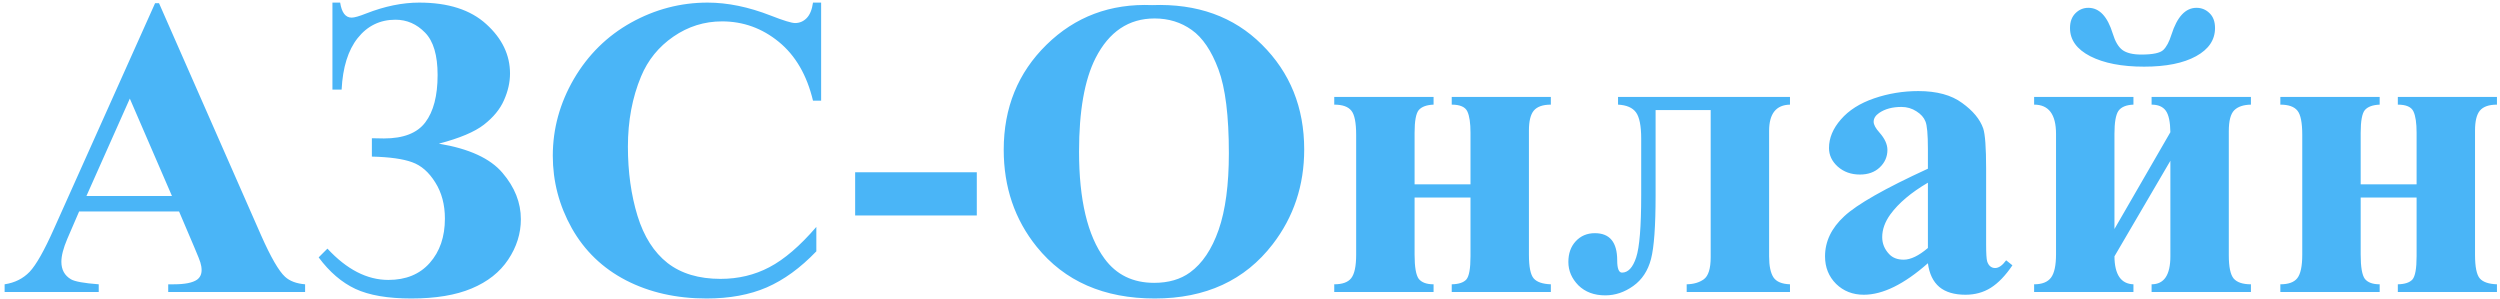 <svg width="351" height="42" viewBox="0 0 351 42" fill="none" xmlns="http://www.w3.org/2000/svg">
<path d="M25.141 29.691H11.108L9.438 33.559C8.891 34.848 8.617 35.912 8.617 36.752C8.617 37.865 9.067 38.685 9.965 39.213C10.492 39.525 11.791 39.76 13.862 39.916V41H0.649V39.916C2.074 39.701 3.246 39.115 4.164 38.158C5.082 37.182 6.215 35.18 7.563 32.152L21.772 0.453H22.328L36.654 33.031C38.022 36.117 39.145 38.06 40.024 38.861C40.688 39.467 41.625 39.818 42.836 39.916V41H23.617V39.916H24.408C25.951 39.916 27.035 39.701 27.66 39.272C28.09 38.959 28.305 38.51 28.305 37.924C28.305 37.572 28.246 37.211 28.129 36.84C28.09 36.664 27.797 35.932 27.25 34.643L25.141 29.691ZM24.145 27.523L18.227 13.842L12.133 27.523H24.145ZM46.674 12.582V0.365H47.758C47.973 1.771 48.51 2.475 49.369 2.475C49.76 2.475 50.444 2.279 51.42 1.889C54.018 0.873 56.498 0.365 58.862 0.365C62.924 0.365 66.059 1.371 68.266 3.383C70.492 5.395 71.606 7.709 71.606 10.326C71.606 11.557 71.323 12.807 70.756 14.076C70.209 15.326 69.272 16.469 67.944 17.504C66.635 18.52 64.526 19.408 61.615 20.17C65.854 20.873 68.832 22.24 70.551 24.271C72.27 26.283 73.129 28.451 73.129 30.775C73.129 32.787 72.533 34.682 71.342 36.459C70.17 38.217 68.461 39.565 66.215 40.502C63.989 41.44 61.166 41.908 57.748 41.908C54.447 41.908 51.83 41.459 49.897 40.56C47.983 39.662 46.264 38.188 44.74 36.137L45.971 34.906C48.686 37.836 51.537 39.301 54.526 39.301C56.987 39.301 58.92 38.51 60.326 36.928C61.752 35.326 62.465 33.246 62.465 30.688C62.465 28.734 62.016 27.045 61.117 25.619C60.219 24.174 59.135 23.227 57.865 22.777C56.596 22.309 54.711 22.045 52.211 21.986V19.408C52.895 19.428 53.461 19.438 53.91 19.438C56.645 19.438 58.578 18.686 59.711 17.182C60.864 15.658 61.44 13.441 61.44 10.531C61.44 7.758 60.854 5.775 59.682 4.584C58.51 3.373 57.123 2.768 55.522 2.768C53.354 2.768 51.586 3.627 50.219 5.346C48.871 7.045 48.119 9.457 47.963 12.582H46.674ZM115.287 0.365V14.135H114.145C113.285 10.541 111.684 7.787 109.34 5.873C106.996 3.959 104.34 3.002 101.371 3.002C98.891 3.002 96.615 3.715 94.545 5.141C92.475 6.566 90.961 8.432 90.004 10.736C88.774 13.685 88.158 16.967 88.158 20.58C88.158 24.135 88.608 27.377 89.506 30.307C90.404 33.217 91.811 35.424 93.725 36.928C95.639 38.412 98.119 39.154 101.166 39.154C103.666 39.154 105.951 38.607 108.022 37.514C110.112 36.42 112.309 34.535 114.614 31.859V35.287C112.387 37.611 110.063 39.301 107.641 40.355C105.239 41.391 102.426 41.908 99.203 41.908C94.965 41.908 91.196 41.059 87.895 39.359C84.614 37.66 82.075 35.219 80.278 32.035C78.5 28.852 77.612 25.463 77.612 21.869C77.612 18.08 78.598 14.486 80.571 11.088C82.563 7.689 85.239 5.053 88.598 3.178C91.977 1.303 95.561 0.365 99.35 0.365C102.143 0.365 105.092 0.971 108.198 2.182C109.994 2.885 111.137 3.236 111.625 3.236C112.25 3.236 112.787 3.012 113.237 2.562C113.705 2.094 114.008 1.361 114.145 0.365H115.287ZM137.143 30.248H120.063V24.184H137.143V30.248ZM161.752 0.717C168.08 0.482 173.217 2.328 177.162 6.254C181.127 10.18 183.11 15.092 183.11 20.99C183.11 26.029 181.635 30.463 178.686 34.291C174.78 39.369 169.262 41.908 162.133 41.908C154.985 41.908 149.457 39.486 145.551 34.643C142.465 30.814 140.922 26.273 140.922 21.02C140.922 15.121 142.924 10.209 146.928 6.283C150.951 2.338 155.893 0.482 161.752 0.717ZM162.104 2.592C158.471 2.592 155.707 4.447 153.813 8.158C152.27 11.205 151.498 15.58 151.498 21.283C151.498 28.061 152.69 33.07 155.073 36.312C156.733 38.578 159.057 39.711 162.045 39.711C164.057 39.711 165.737 39.223 167.084 38.246C168.803 36.996 170.141 35.004 171.098 32.27C172.055 29.516 172.533 25.932 172.533 21.518C172.533 16.264 172.045 12.338 171.069 9.74C170.092 7.123 168.842 5.277 167.319 4.203C165.815 3.129 164.076 2.592 162.104 2.592ZM187.328 41V39.916C188.461 39.916 189.252 39.633 189.701 39.066C190.17 38.48 190.405 37.377 190.405 35.756V18.939C190.405 17.221 190.18 16.088 189.731 15.541C189.281 14.975 188.481 14.691 187.328 14.691V13.607H201.274V14.691C200.297 14.73 199.604 14.984 199.194 15.453C198.803 15.922 198.608 16.986 198.608 18.646V25.883H206.459V18.646C206.459 17.279 206.313 16.283 206.02 15.658C205.727 15.014 204.994 14.691 203.823 14.691V13.607H217.739V14.691C216.606 14.691 215.805 14.975 215.336 15.541C214.887 16.088 214.662 17.016 214.662 18.324V35.756C214.662 37.475 214.887 38.588 215.336 39.096C215.785 39.603 216.586 39.877 217.739 39.916V41H203.823V39.916C204.799 39.897 205.483 39.672 205.873 39.242C206.264 38.793 206.459 37.699 206.459 35.961V27.729H198.608V35.756C198.608 37.494 198.803 38.627 199.194 39.154C199.604 39.662 200.297 39.916 201.274 39.916V41H187.328ZM236.811 41V39.916C237.787 39.897 238.588 39.662 239.213 39.213C239.858 38.744 240.18 37.709 240.18 36.107V15.453H232.446V27.436C232.446 31.752 232.231 34.73 231.801 36.371C231.371 38.012 230.541 39.272 229.311 40.15C228.08 41.029 226.772 41.469 225.385 41.469C223.823 41.469 222.563 41 221.606 40.062C220.668 39.105 220.199 38.012 220.199 36.781C220.199 35.59 220.541 34.623 221.225 33.881C221.928 33.119 222.826 32.738 223.92 32.738C226.01 32.738 227.055 34.008 227.055 36.547C227.055 37.699 227.28 38.275 227.729 38.275C228.588 38.275 229.252 37.562 229.721 36.137C230.19 34.711 230.424 31.811 230.424 27.436V19.467C230.424 17.67 230.18 16.439 229.692 15.775C229.203 15.111 228.364 14.75 227.172 14.691V13.607H251.313V14.691C249.36 14.73 248.383 15.961 248.383 18.383V35.99C248.383 37.338 248.588 38.324 248.998 38.949C249.408 39.555 250.18 39.877 251.313 39.916V41H236.811ZM270.678 36.957C267.338 39.906 264.34 41.381 261.684 41.381C260.121 41.381 258.823 40.873 257.787 39.857C256.752 38.822 256.235 37.533 256.235 35.99C256.235 33.9 257.133 32.025 258.93 30.365C260.727 28.686 264.643 26.459 270.678 23.686V20.932C270.678 18.861 270.561 17.562 270.326 17.035C270.112 16.488 269.692 16.02 269.067 15.629C268.442 15.219 267.739 15.014 266.957 15.014C265.688 15.014 264.643 15.297 263.823 15.863C263.315 16.215 263.061 16.625 263.061 17.094C263.061 17.504 263.334 18.012 263.881 18.617C264.623 19.457 264.994 20.268 264.994 21.049C264.994 22.006 264.633 22.826 263.91 23.51C263.207 24.174 262.28 24.506 261.127 24.506C259.897 24.506 258.862 24.135 258.022 23.393C257.201 22.65 256.791 21.781 256.791 20.785C256.791 19.379 257.348 18.041 258.461 16.771C259.574 15.482 261.127 14.496 263.119 13.812C265.112 13.129 267.182 12.787 269.33 12.787C271.928 12.787 273.979 13.344 275.483 14.457C277.006 15.551 277.992 16.742 278.442 18.031C278.715 18.852 278.852 20.736 278.852 23.686V34.32C278.852 35.57 278.901 36.361 278.998 36.693C279.096 37.006 279.242 37.24 279.438 37.397C279.633 37.553 279.858 37.631 280.112 37.631C280.619 37.631 281.137 37.27 281.664 36.547L282.543 37.25C281.567 38.695 280.551 39.75 279.496 40.414C278.461 41.059 277.28 41.381 275.951 41.381C274.389 41.381 273.168 41.02 272.289 40.297C271.41 39.555 270.873 38.441 270.678 36.957ZM270.678 34.818V25.648C268.315 27.035 266.557 28.52 265.405 30.102C264.643 31.156 264.262 32.221 264.262 33.295C264.262 34.193 264.584 34.984 265.229 35.668C265.717 36.195 266.401 36.459 267.28 36.459C268.256 36.459 269.389 35.912 270.678 34.818ZM301.03 9.359C297.905 9.359 295.385 8.871 293.471 7.895C291.576 6.918 290.629 5.6 290.629 3.939C290.629 3.061 290.883 2.367 291.391 1.859C291.899 1.352 292.504 1.098 293.207 1.098C294.75 1.098 295.893 2.309 296.635 4.73C296.967 5.824 297.416 6.586 297.983 7.016C298.569 7.445 299.457 7.66 300.649 7.66C302.25 7.66 303.276 7.445 303.725 7.016C304.174 6.586 304.555 5.873 304.867 4.877C305.668 2.357 306.84 1.098 308.383 1.098C309.106 1.098 309.721 1.352 310.229 1.859C310.737 2.348 310.99 3.041 310.99 3.939C310.99 5.6 310.102 6.918 308.324 7.895C306.547 8.871 304.115 9.359 301.03 9.359ZM302.084 41V39.916C303.842 39.916 304.721 38.607 304.721 35.99V22.572L296.869 35.99C296.889 38.549 297.778 39.857 299.535 39.916V41H285.59V39.916C286.703 39.916 287.494 39.603 287.963 38.978C288.432 38.353 288.666 37.26 288.666 35.697V18.793C288.666 16.059 287.641 14.691 285.59 14.691V13.607H299.535V14.691C298.52 14.73 297.817 15.023 297.426 15.57C297.055 16.117 296.869 17.191 296.869 18.793V32.152L304.721 18.559C304.701 17.113 304.487 16.107 304.076 15.541C303.666 14.975 303.002 14.691 302.084 14.691V13.607H316.03V14.691C314.975 14.711 314.194 14.975 313.686 15.482C313.178 15.99 312.924 16.967 312.924 18.412V35.844C312.924 37.465 313.149 38.549 313.598 39.096C314.067 39.643 314.877 39.916 316.03 39.916V41H302.084ZM320.16 41V39.916C321.293 39.916 322.084 39.633 322.533 39.066C323.002 38.48 323.237 37.377 323.237 35.756V18.939C323.237 17.221 323.012 16.088 322.563 15.541C322.114 14.975 321.313 14.691 320.16 14.691V13.607H334.106V14.691C333.129 14.73 332.436 14.984 332.026 15.453C331.635 15.922 331.44 16.986 331.44 18.646V25.883H339.291V18.646C339.291 17.279 339.145 16.283 338.852 15.658C338.559 15.014 337.826 14.691 336.655 14.691V13.607H350.571V14.691C349.438 14.691 348.637 14.975 348.168 15.541C347.719 16.088 347.494 17.016 347.494 18.324V35.756C347.494 37.475 347.719 38.588 348.168 39.096C348.617 39.603 349.418 39.877 350.571 39.916V41H336.655V39.916C337.631 39.897 338.315 39.672 338.705 39.242C339.096 38.793 339.291 37.699 339.291 35.961V27.729H331.44V35.756C331.44 37.494 331.635 38.627 332.026 39.154C332.436 39.662 333.129 39.916 334.106 39.916V41H320.16Z" fill="#4AB5F7"/>
</svg>
